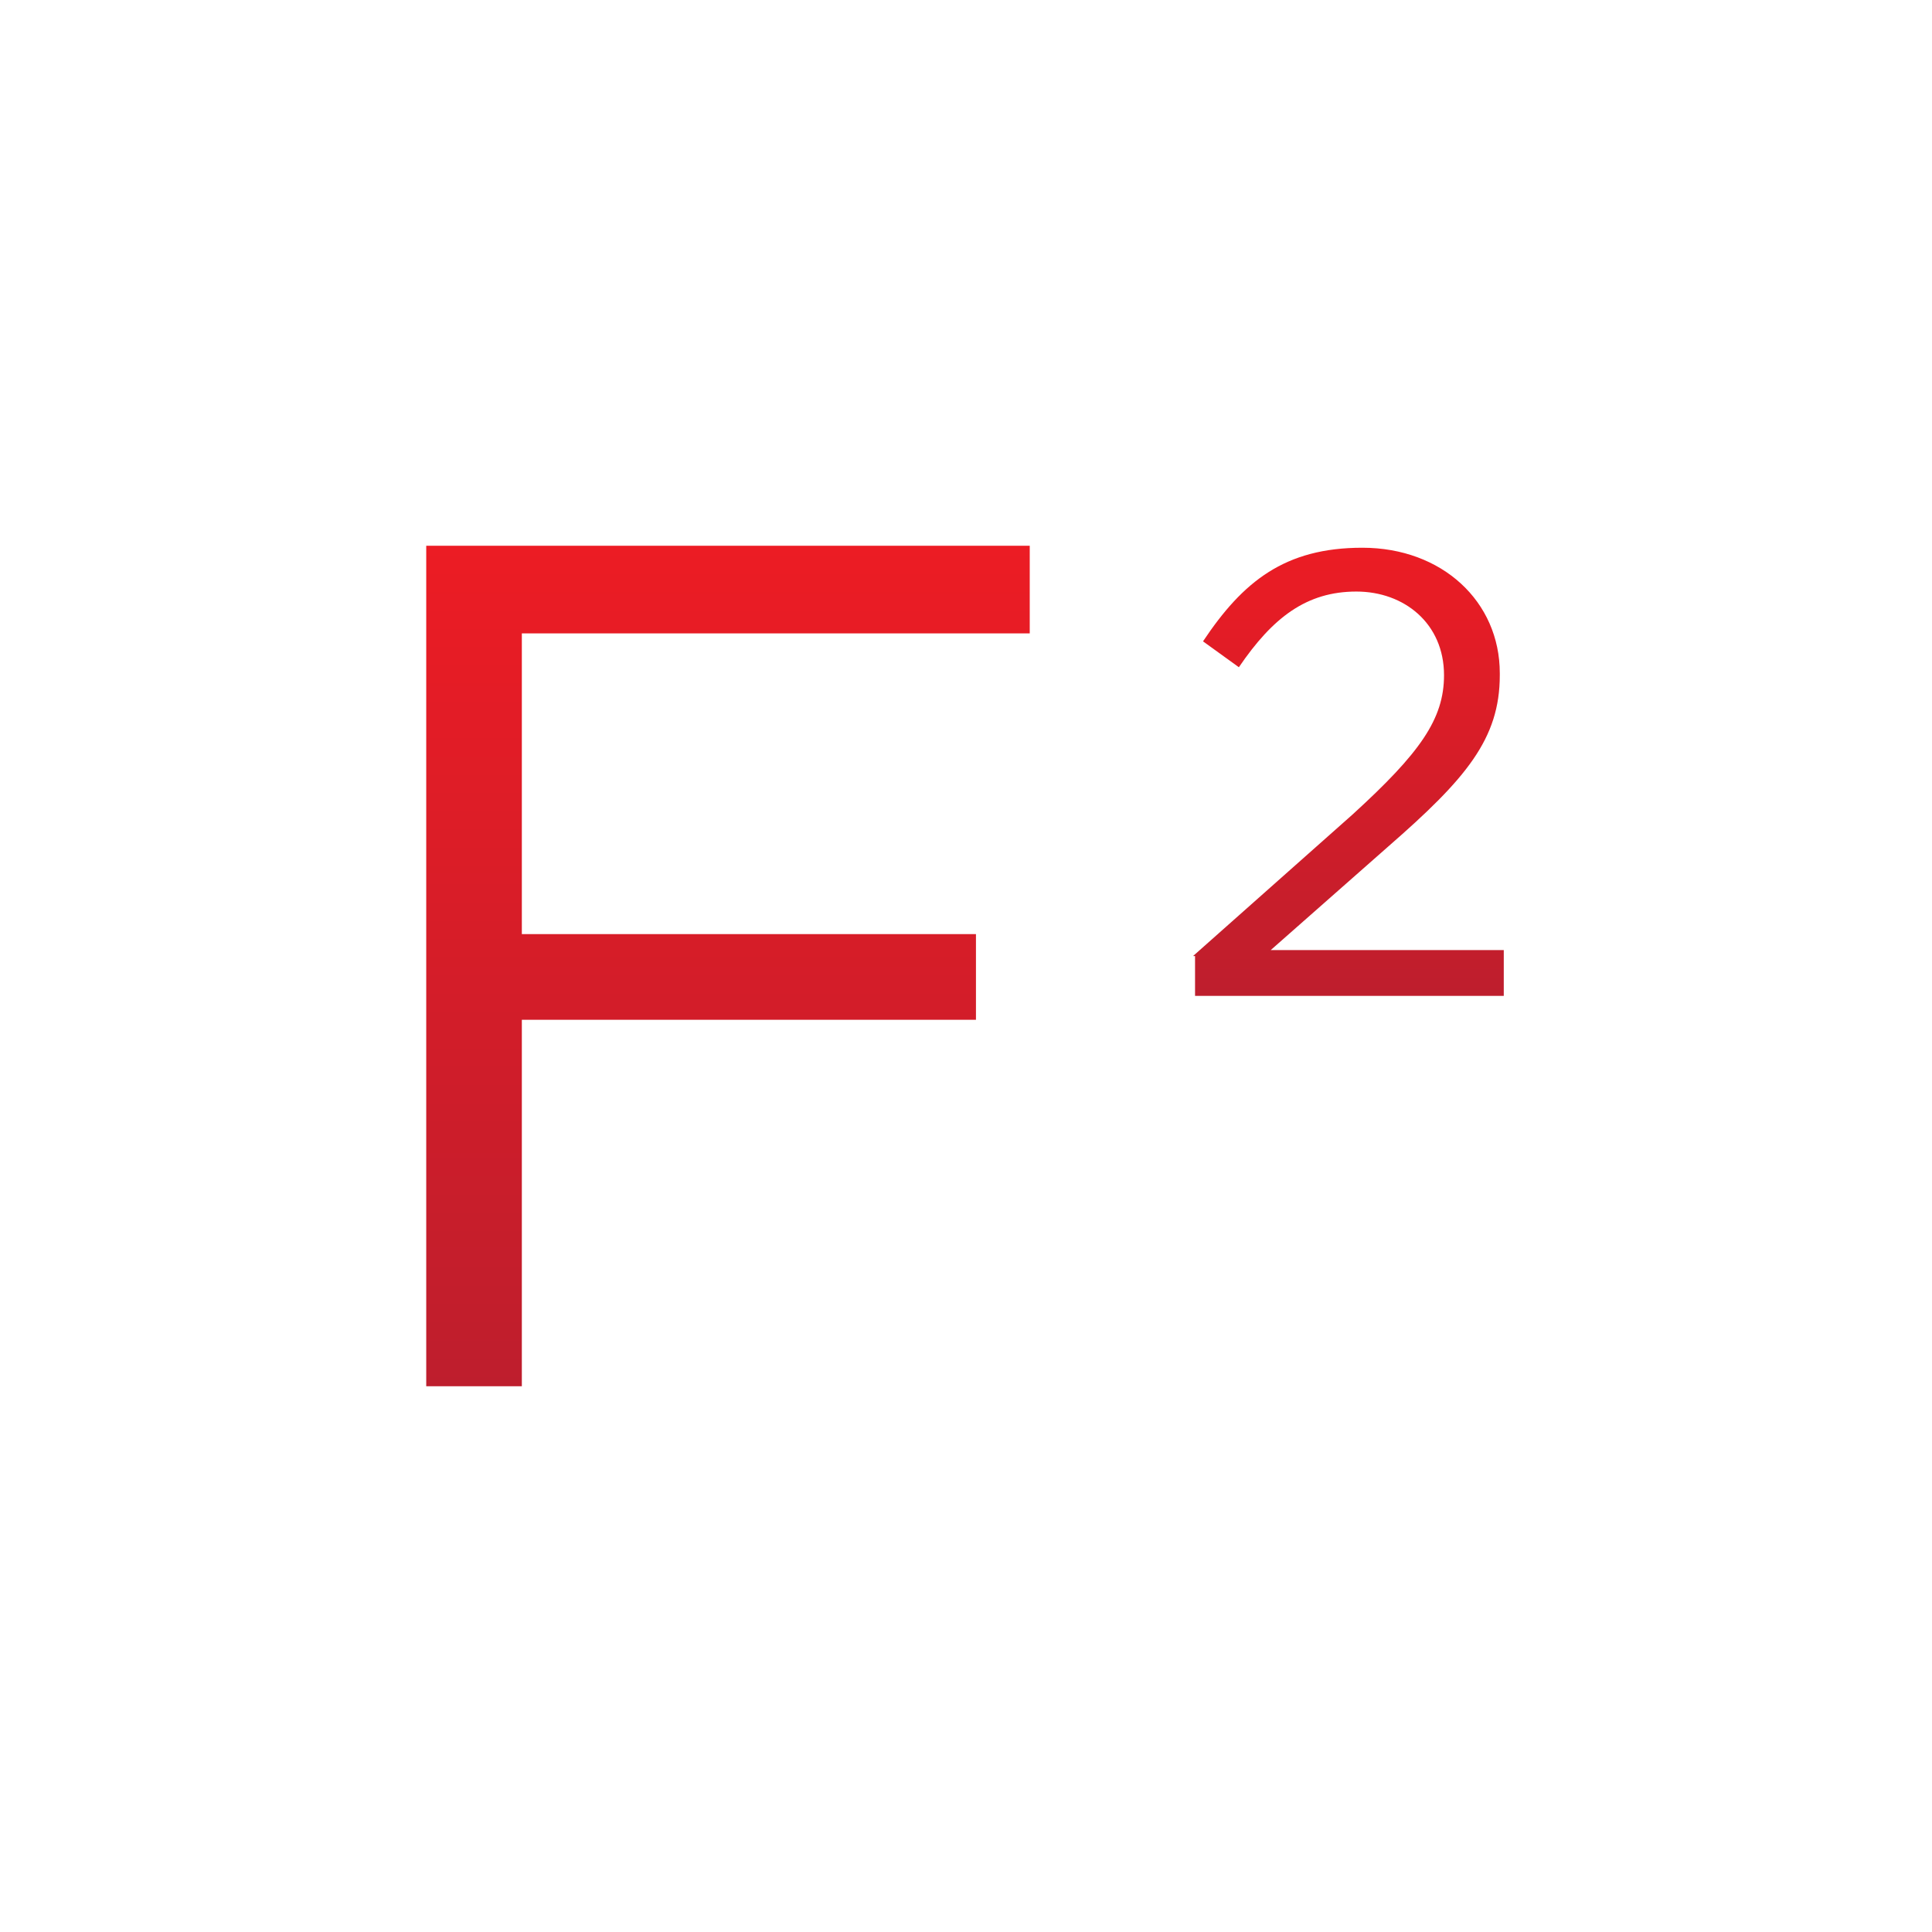 <?xml version="1.0" encoding="utf-8"?>
<!-- Generator: Adobe Illustrator 19.0.0, SVG Export Plug-In . SVG Version: 6.00 Build 0)  -->
<svg version="1.1" id="fitness-2_1_" xmlns="http://www.w3.org/2000/svg" xmlns:xlink="http://www.w3.org/1999/xlink" x="0px"
	 y="0px" viewBox="-241 -46 97 97" enable-background="new -241 -46 97 97" xml:space="preserve">
<linearGradient id="text-f_1_" gradientUnits="userSpaceOnUse" x1="-204.4" y1="23.6" x2="-204.4" y2="-18.557">
	<stop  offset="0" style="stop-color:#BE1E2D"/>
	<stop  offset="1" style="stop-color:#EC1C24"/>
</linearGradient>
<path id="text-f" fill="url(#text-f_1_)" d="M-219.6-18.6h30.3v4.4h-25.5V0.9h22.8v4.3h-22.8v18.4h-4.8V-18.6z"/>
<linearGradient id="text-2_1_" gradientUnits="userSpaceOnUse" x1="-173.25" y1="-2.068" x2="-173.25" y2="20.38" gradientTransform="matrix(1 0 0 -1 0 1.8)">
	<stop  offset="0" style="stop-color:#BE1E2D"/>
	<stop  offset="1" style="stop-color:#EC1C24"/>
</linearGradient>
<path id="text-2_5_" fill="url(#text-2_1_)" d="M-181.1,2l8-7.1c3.4-3.1,4.6-4.8,4.6-7c0-2.6-2-4.2-4.4-4.2c-2.5,0-4.2,1.3-5.9,3.8
	l-1.8-1.3c2-3,4.1-4.7,8-4.7c4,0,6.9,2.7,6.9,6.3v0.1c0,3.2-1.7,5.2-5.6,8.6l-5.9,5.2h11.7V4h-15.5V2H-181.1z"/>
</svg>
